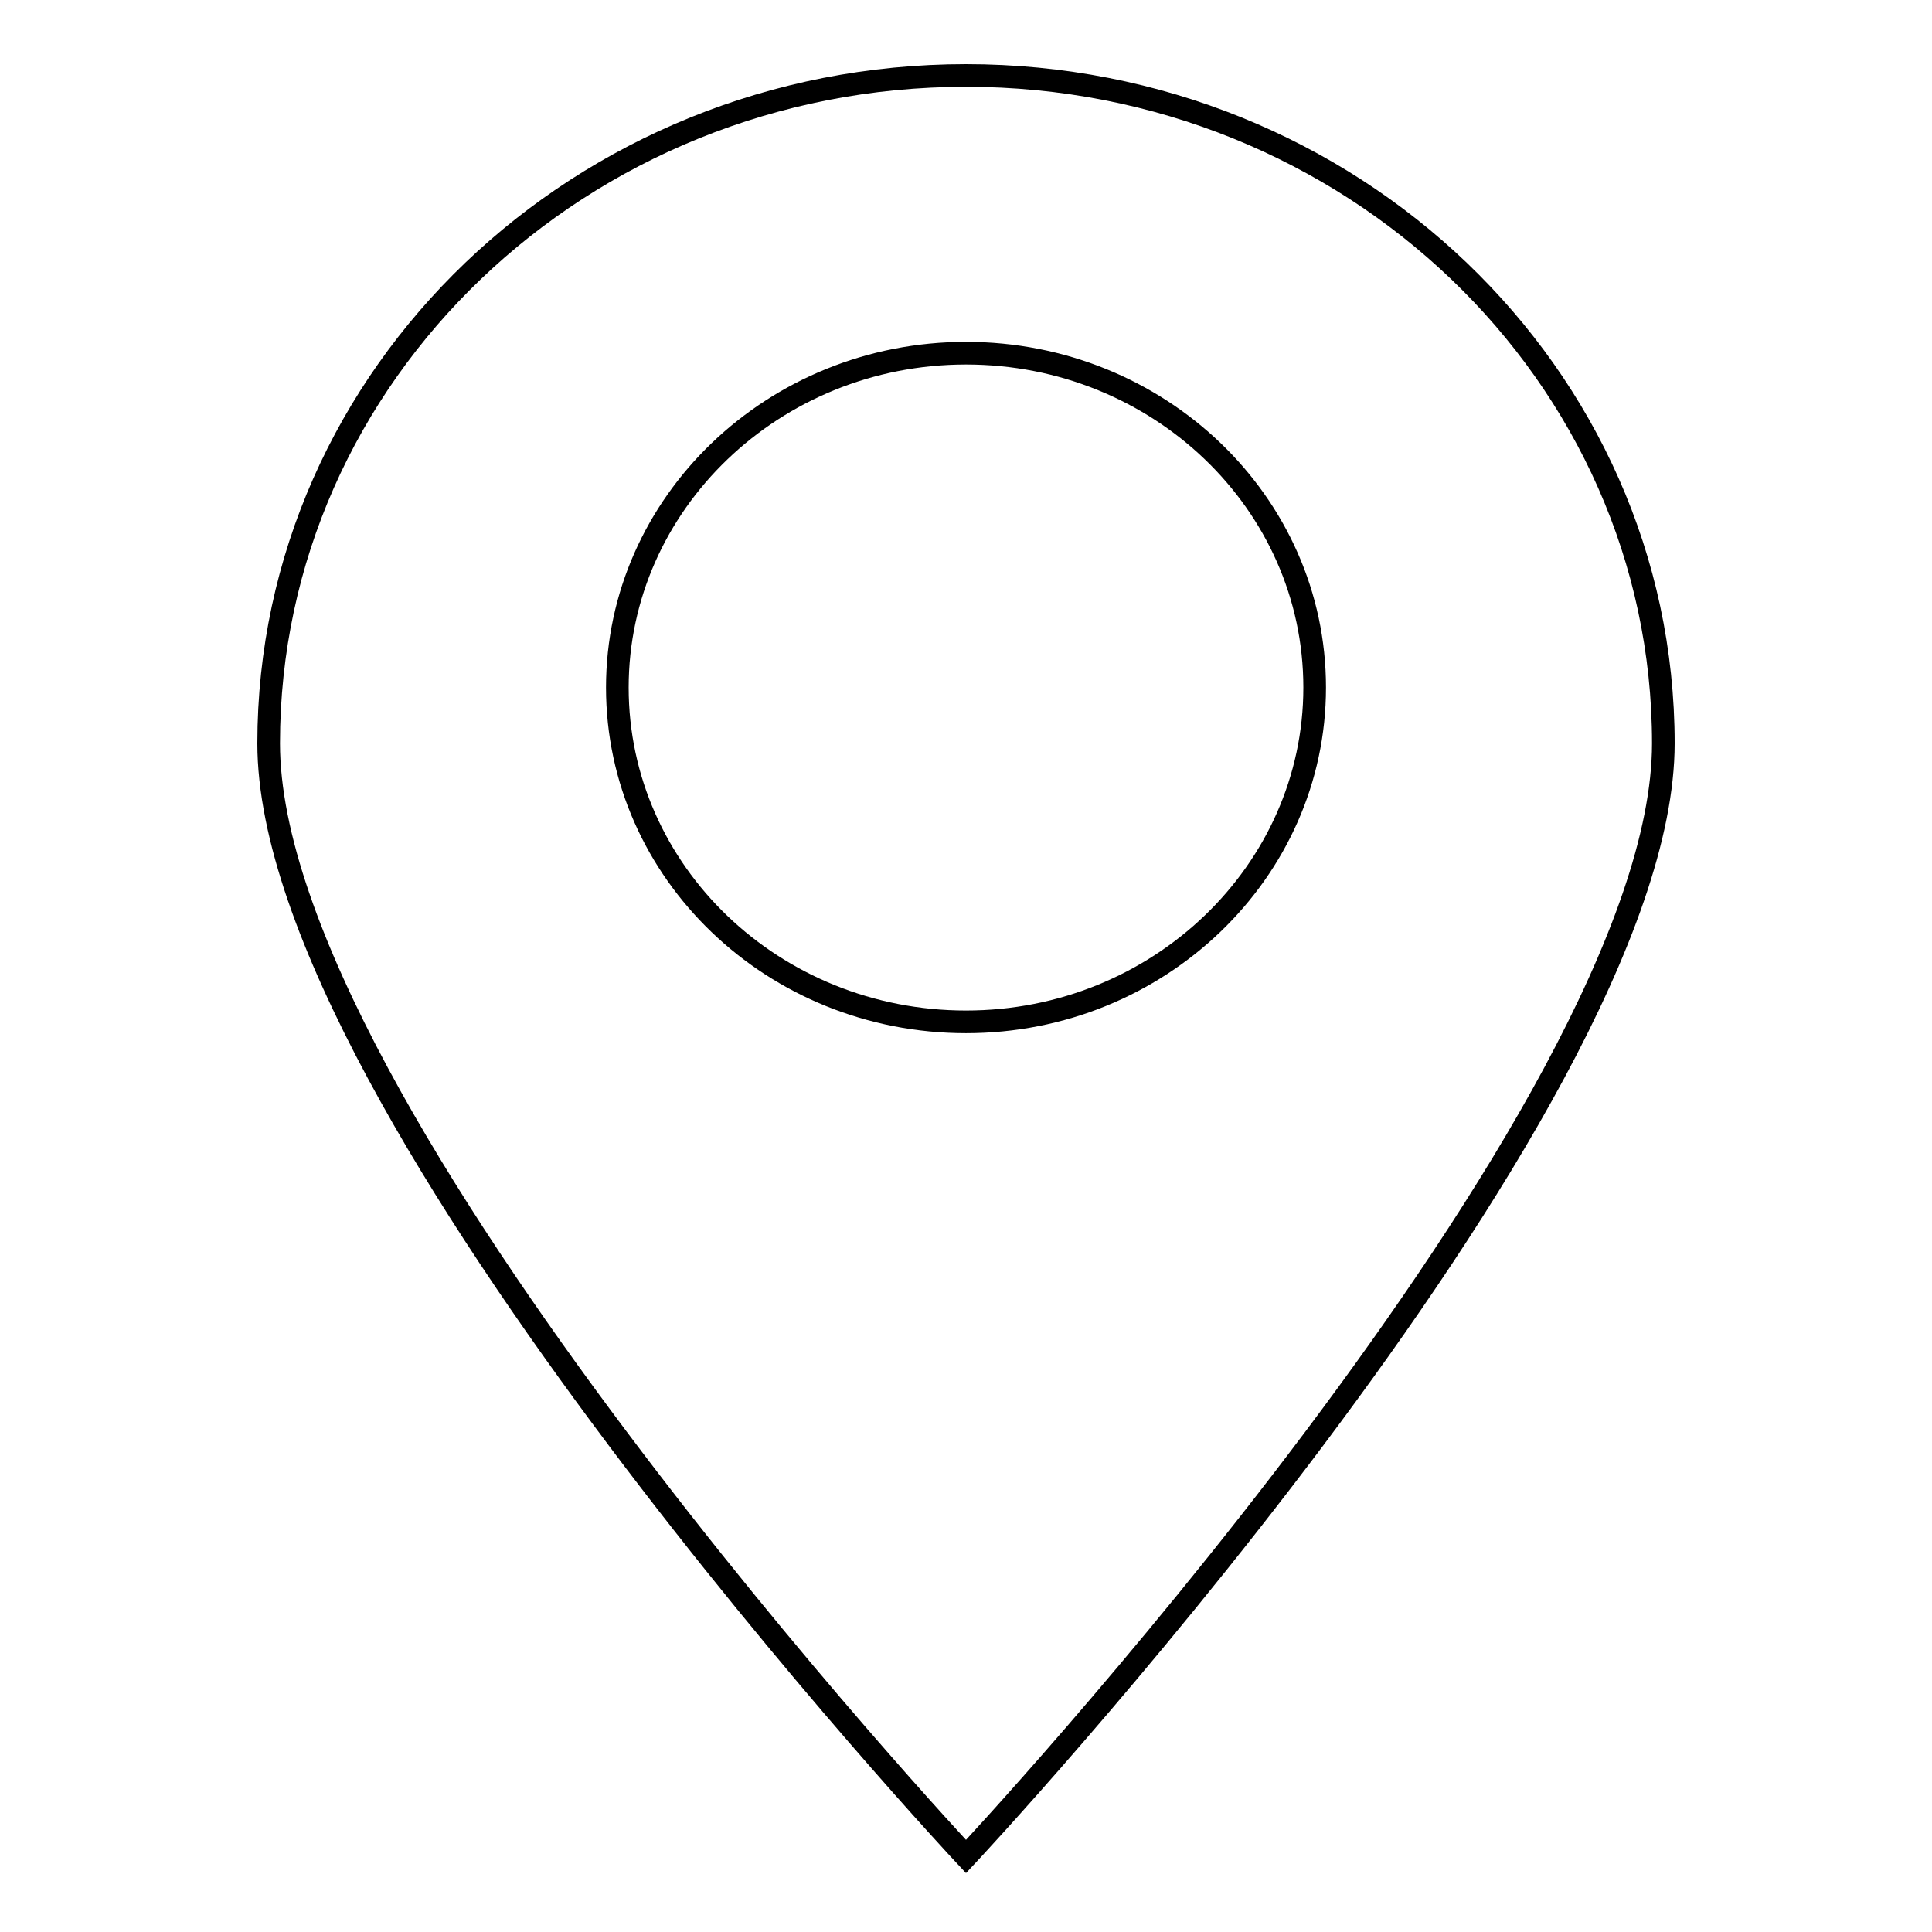 <?xml version="1.0" encoding="utf-8"?>
<!-- Svg Vector Icons : http://www.onlinewebfonts.com/icon -->
<!DOCTYPE svg PUBLIC "-//W3C//DTD SVG 1.1//EN" "http://www.w3.org/Graphics/SVG/1.1/DTD/svg11.dtd">
<svg version="1.1" xmlns="http://www.w3.org/2000/svg" xmlns:xlink="http://www.w3.org/1999/xlink" x="0px" y="0px" viewBox="0 0 256 256" enable-background="new 0 0 256 256" xml:space="preserve">
<g><g><path stroke-width="3" fill-opacity="0" stroke="#000000"  d="M128,10c-51,0-92.4,39.6-92.4,88.5C35.6,147.3,128,246,128,246s92.4-98.7,92.4-147.5C220.4,49.6,179,10,128,10L128,10L128,10L128,10z M128,135.4c-25.5,0-46.2-19.8-46.2-44.3c0-24.4,20.7-44.3,46.2-44.3c25.5,0,46.2,19.8,46.2,44.3C174.2,115.5,153.5,135.4,128,135.4L128,135.4L128,135.4L128,135.4z"/></g></g>
</svg>